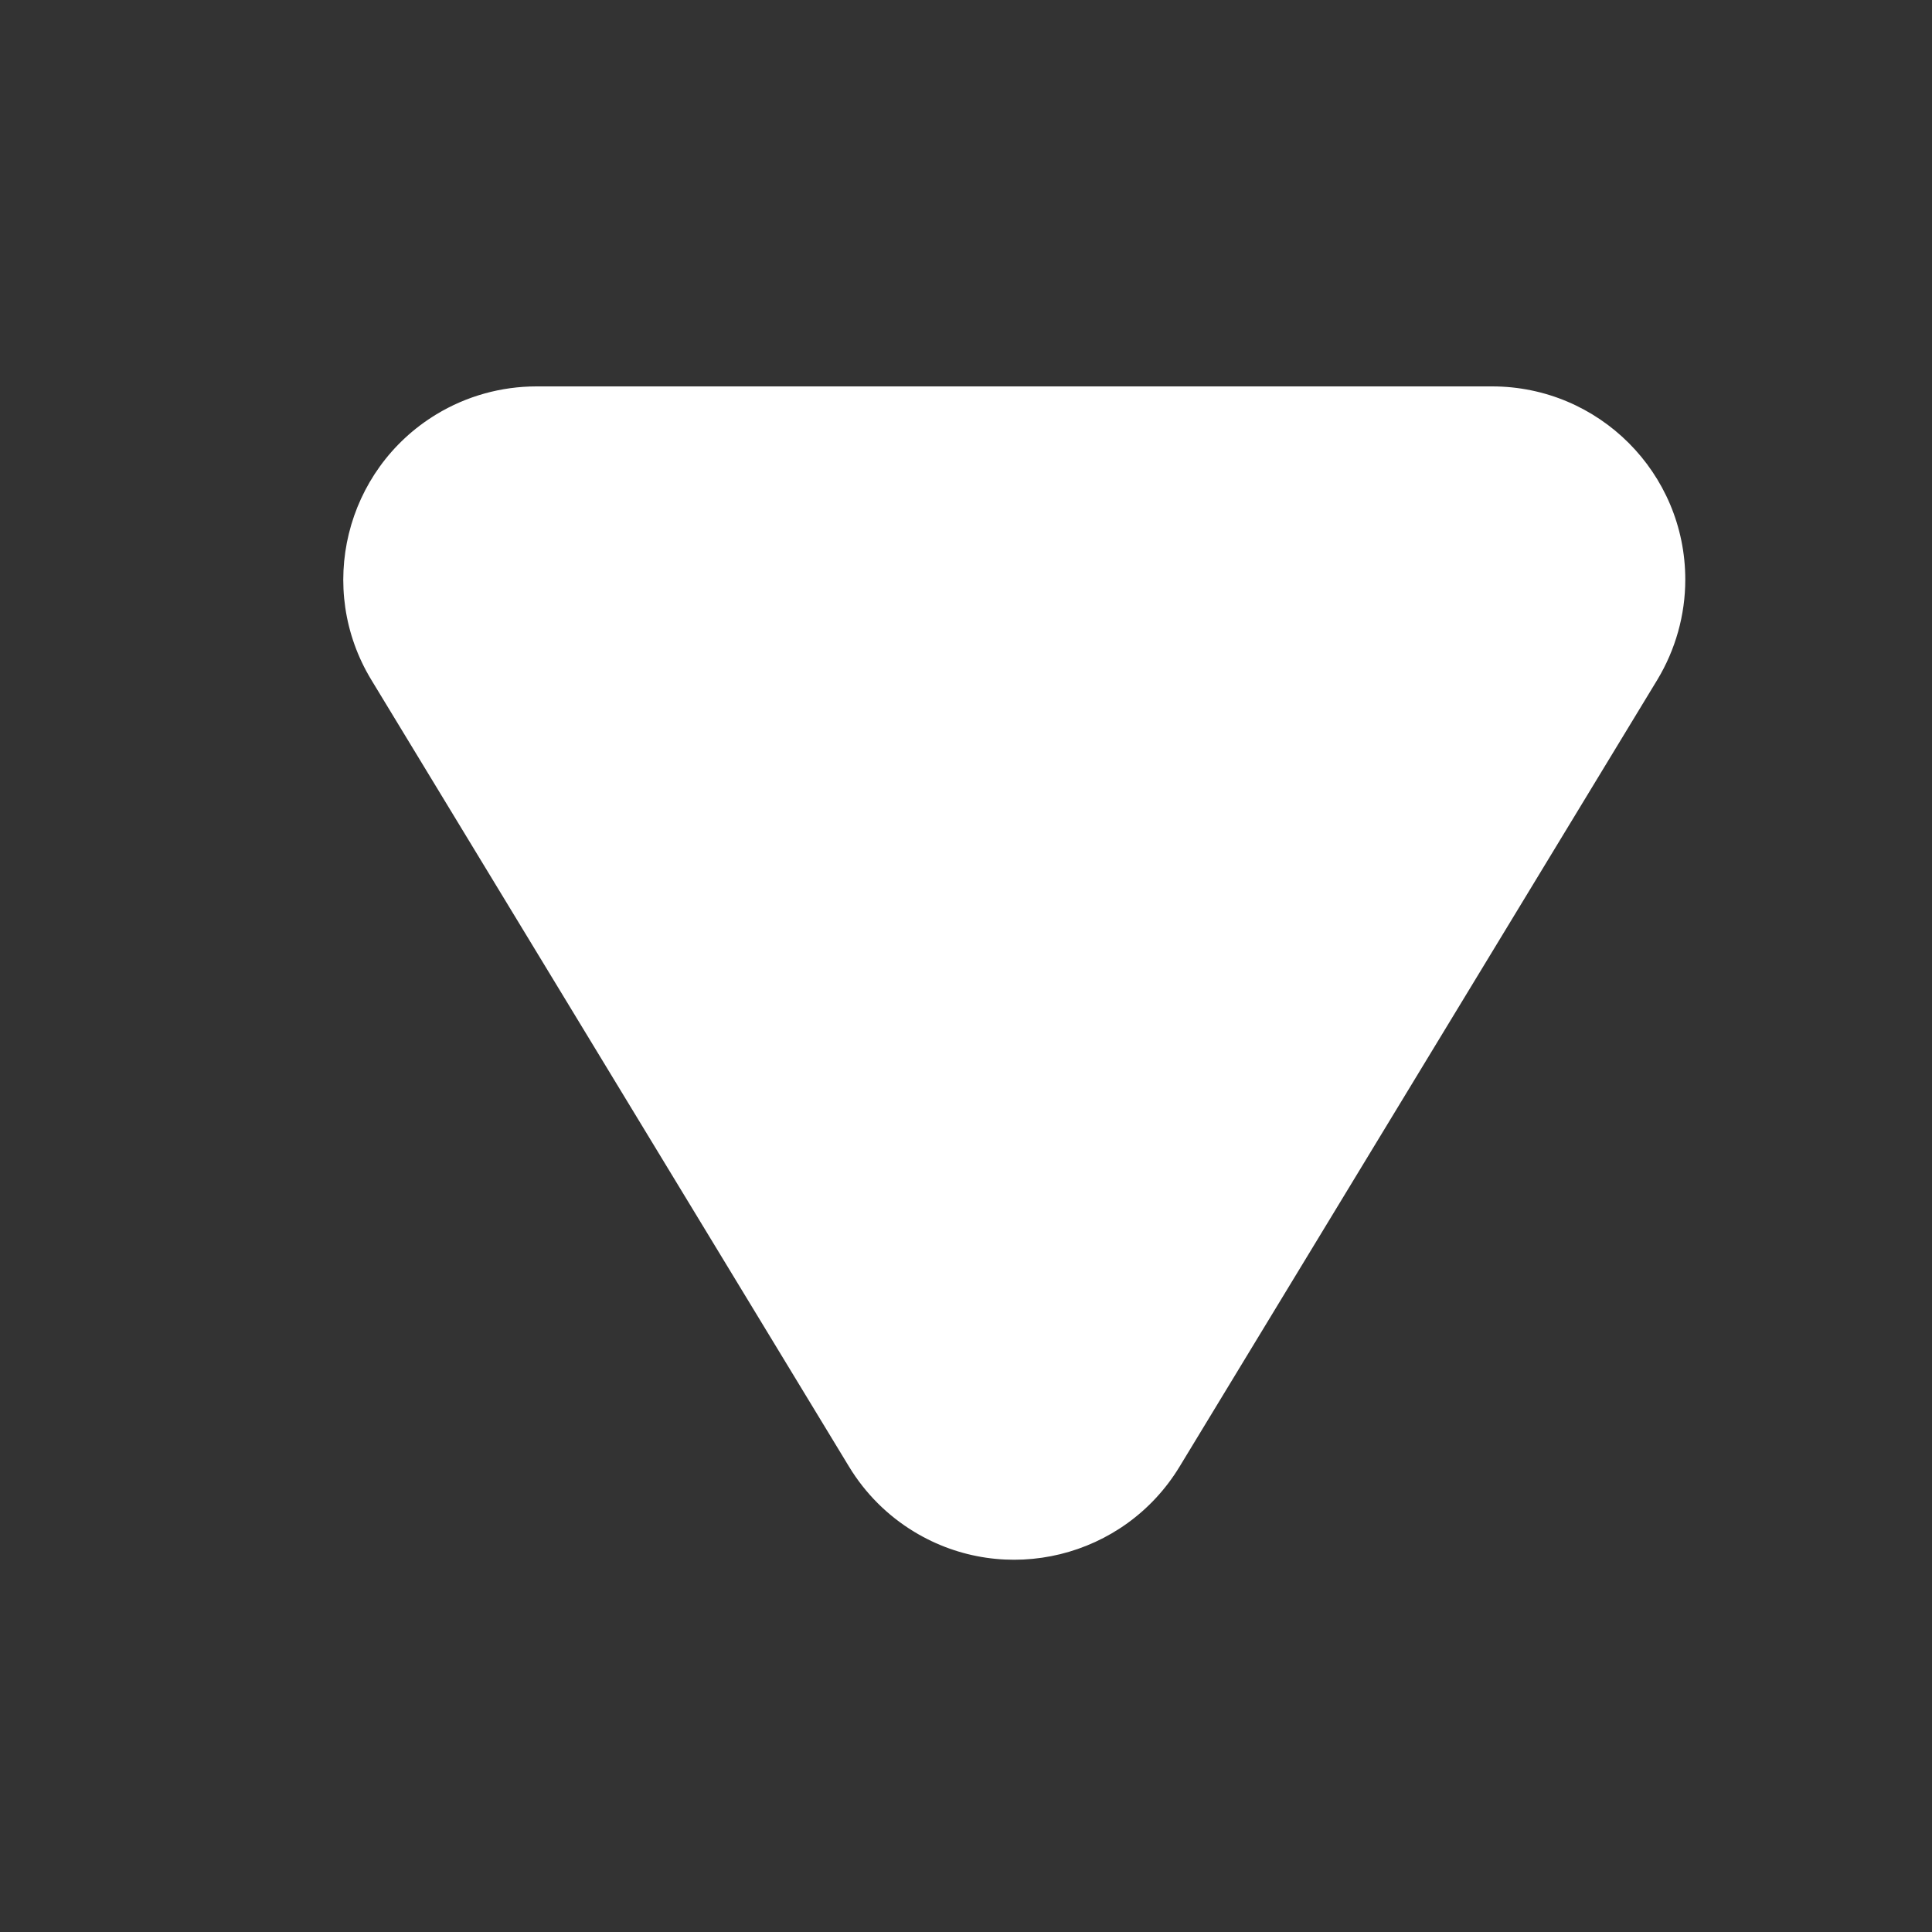 <?xml version="1.0" encoding="UTF-8"?>
<svg width="20px" height="20px" viewBox="0 0 20 20" version="1.1" xmlns="http://www.w3.org/2000/svg" xmlns:xlink="http://www.w3.org/1999/xlink">
    <rect x="0" y="0" width="20" height="20" fill="#333333" stroke="none"/>
    <title>h5_bottom_down</title>
    <g id="移动端UI" stroke="none" stroke-width="1" fill="none" fill-rule="evenodd">
        <g id="h5—首页" transform="translate(-489, -8122)">
            <g id="编组-2" transform="translate(0, 759)">
                <g id="h5-底部" transform="translate(0, 7194)">
                    <g id="h5_bottom_down" transform="translate(489, 169)">
                        <g transform="translate(10, 10) rotate(-270) translate(-10, -10) ">
                            <rect id="矩形" x="0" y="0" width="20" height="20" rx="8"></rect>
                            <path d="M12.71,5.316 L17.656,13.462 C18.229,14.406 17.928,15.636 16.984,16.21 C16.671,16.4 16.312,16.5 15.946,16.5 L6.054,16.5 C4.949,16.5 4.054,15.605 4.054,14.5 C4.054,14.134 4.155,13.775 4.344,13.462 L9.29,5.316 C9.864,4.372 11.094,4.071 12.038,4.644 C12.313,4.811 12.543,5.041 12.71,5.316 Z" id="三角形" fill="#FFFFFF" transform="translate(11, 9.5) rotate(-270) translate(-11, -9.5) "></path>
                        </g>
                    </g>
                </g>
            </g>
        </g>
    </g>
</svg>